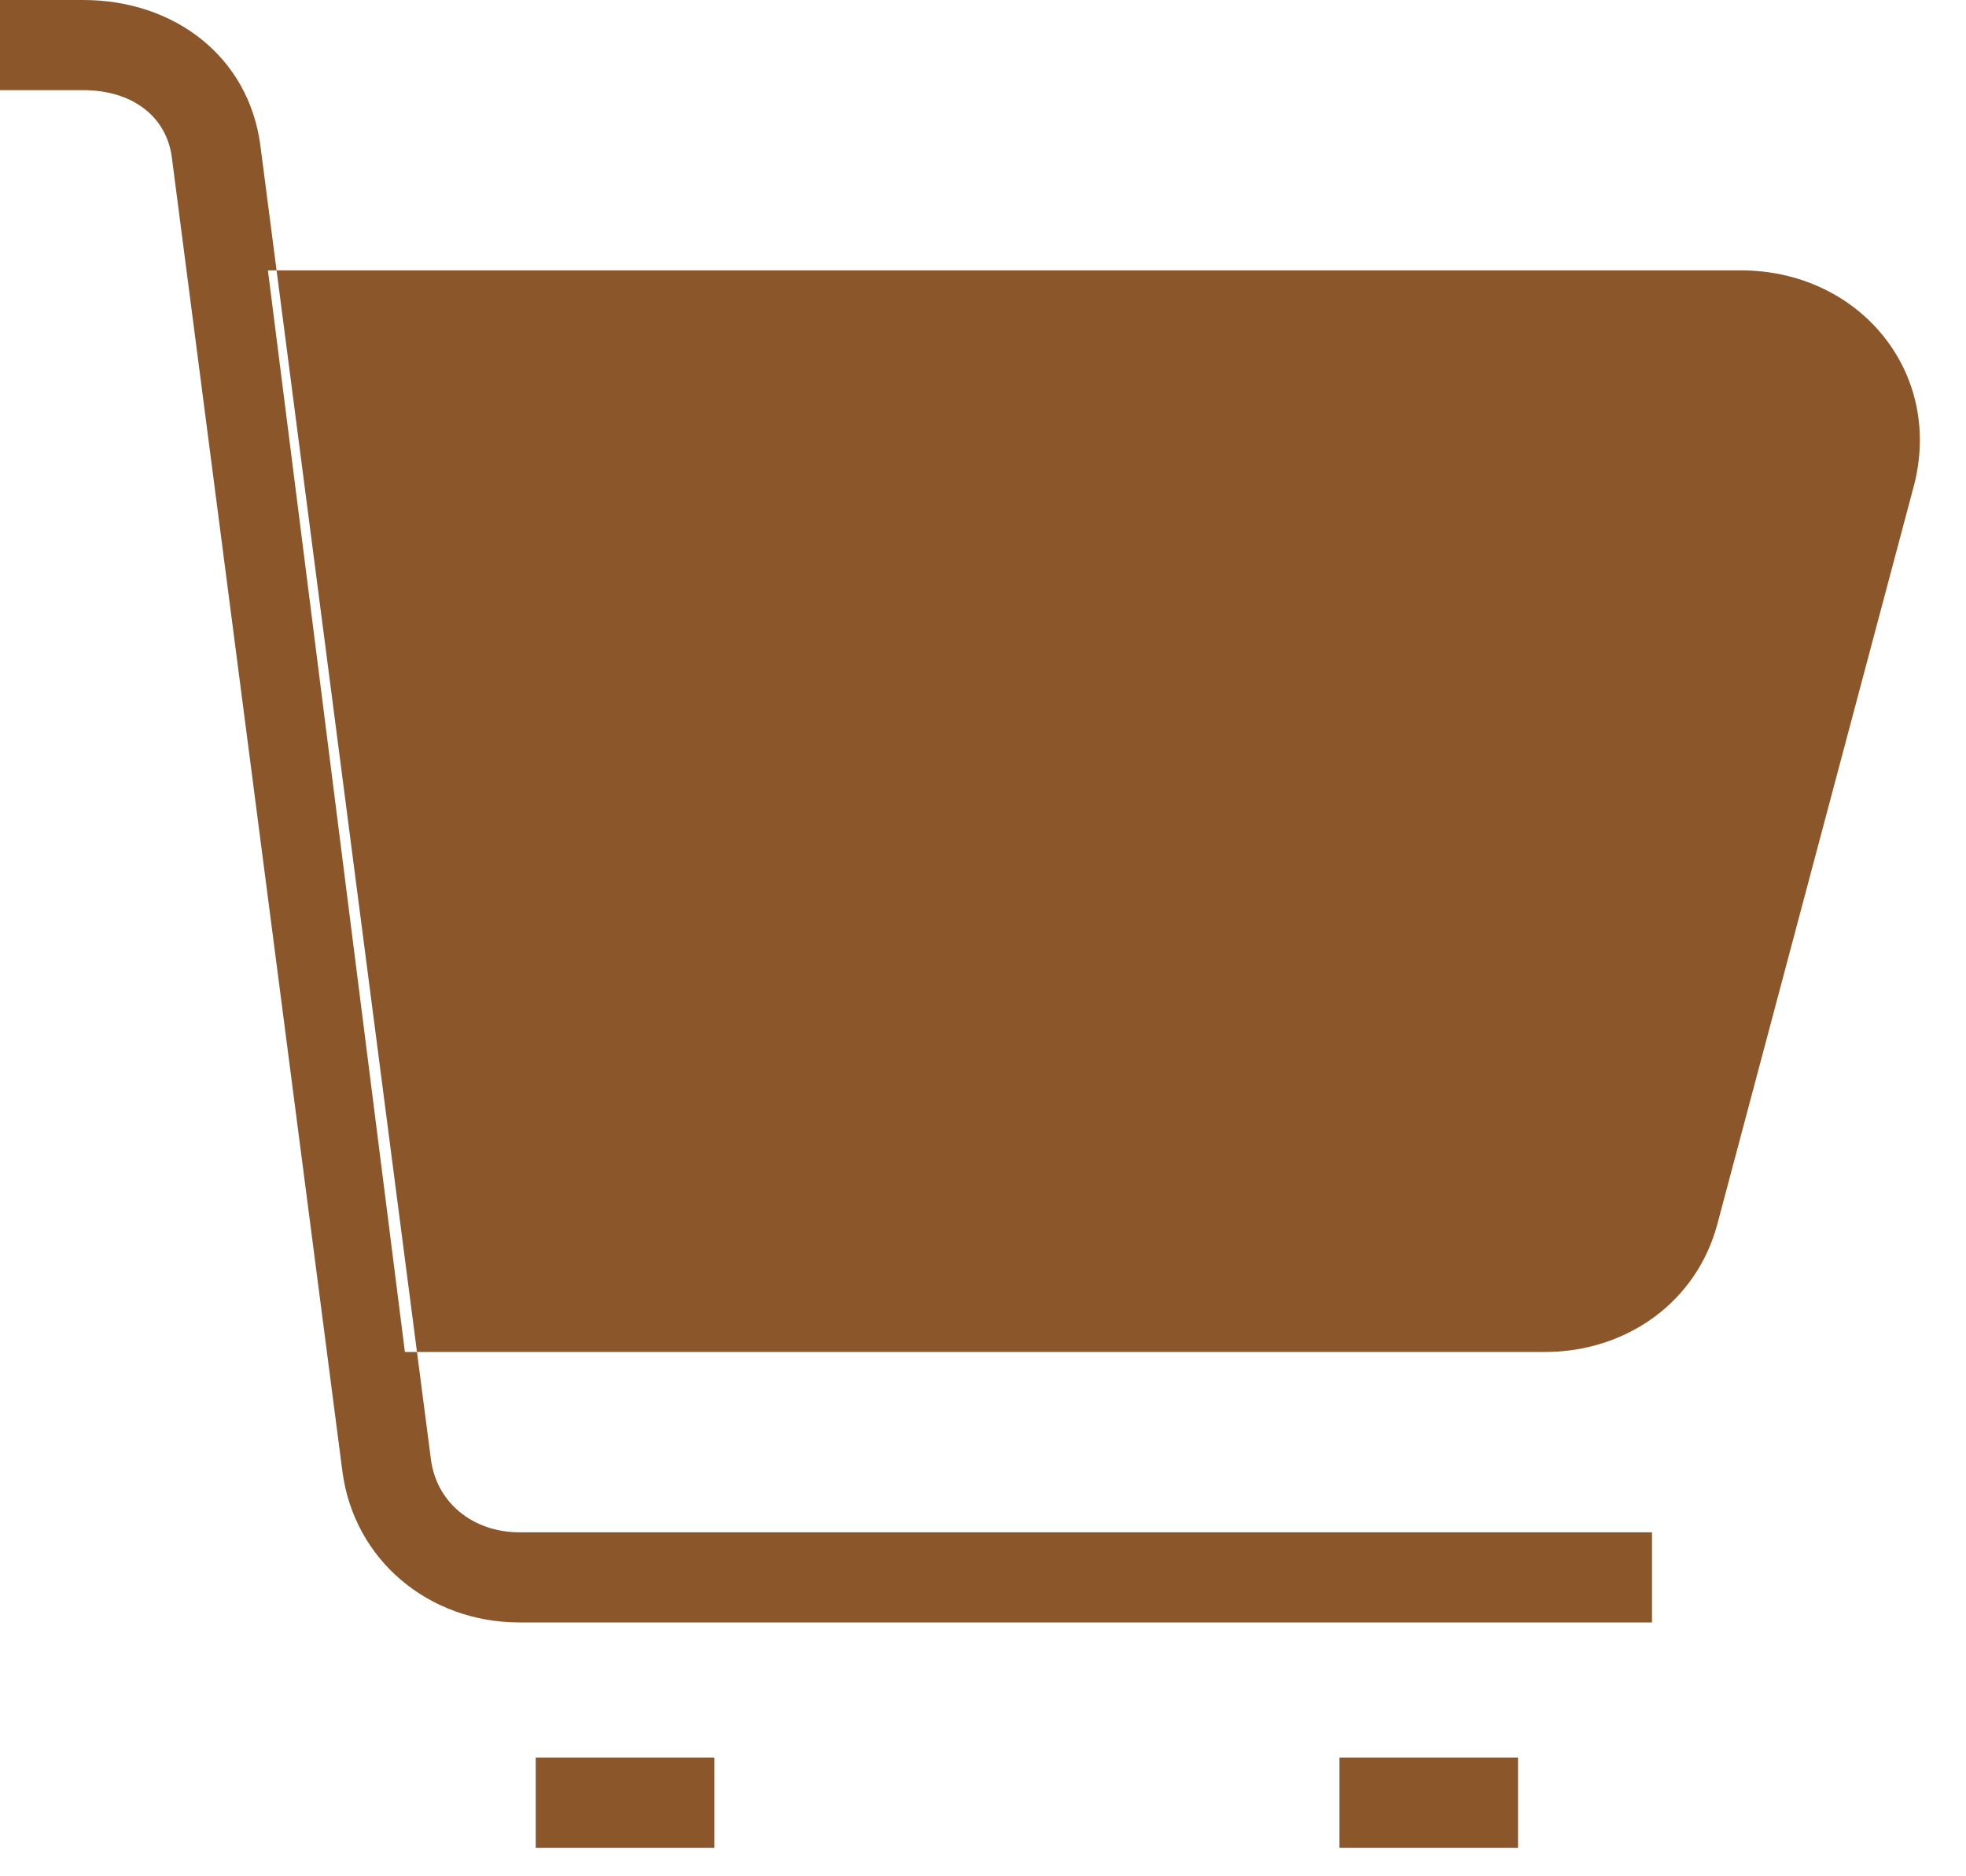 <?xml version="1.0" encoding="UTF-8" standalone="no"?>
<svg width="22px" height="21px" viewBox="0 0 22 21" version="1.1" xmlns="http://www.w3.org/2000/svg" xmlns:xlink="http://www.w3.org/1999/xlink">
    <!-- Generator: Sketch 3.8.3 (29802) - http://www.bohemiancoding.com/sketch -->
    <title>Shape Copy 6</title>
    <desc>Created with Sketch.</desc>
    <defs></defs>
    <g id="Symbols" stroke="none" stroke-width="1" fill="none" fill-rule="evenodd">
        <g id="123" transform="translate(-1150, -61)" fill="#8B572A">
            <path d="M1164.989,81.681 L1166.987,81.681 L1166.987,80.672 L1164.989,80.672 L1164.989,81.681 L1164.989,81.681 Z M1154.531,76.132 L1167.284,76.132 C1168.202,76.132 1168.988,75.572 1169.219,74.695 L1171.415,66.444 C1171.753,65.165 1170.803,64.026 1169.48,64.026 L1152.998,64.026 L1154.531,76.132 Z M1150,62.009 L1150.931,62.009 C1151.48,62.009 1151.864,62.303 1151.923,62.763 L1153.831,77.464 C1153.96,78.463 1154.801,79.159 1155.814,79.159 L1168.486,79.159 L1168.486,78.15 L1155.814,78.15 C1155.289,78.15 1154.884,77.815 1154.822,77.333 L1152.914,62.632 C1152.786,61.638 1151.955,61 1150.931,61 L1150,61 L1150,62.009 L1150,62.009 Z M1155.995,81.681 L1157.994,81.681 L1157.994,80.672 L1155.995,80.672 L1155.995,81.681 L1155.995,81.681 Z" id="Shape-Copy-6"></path>
        </g>
    </g>
</svg>